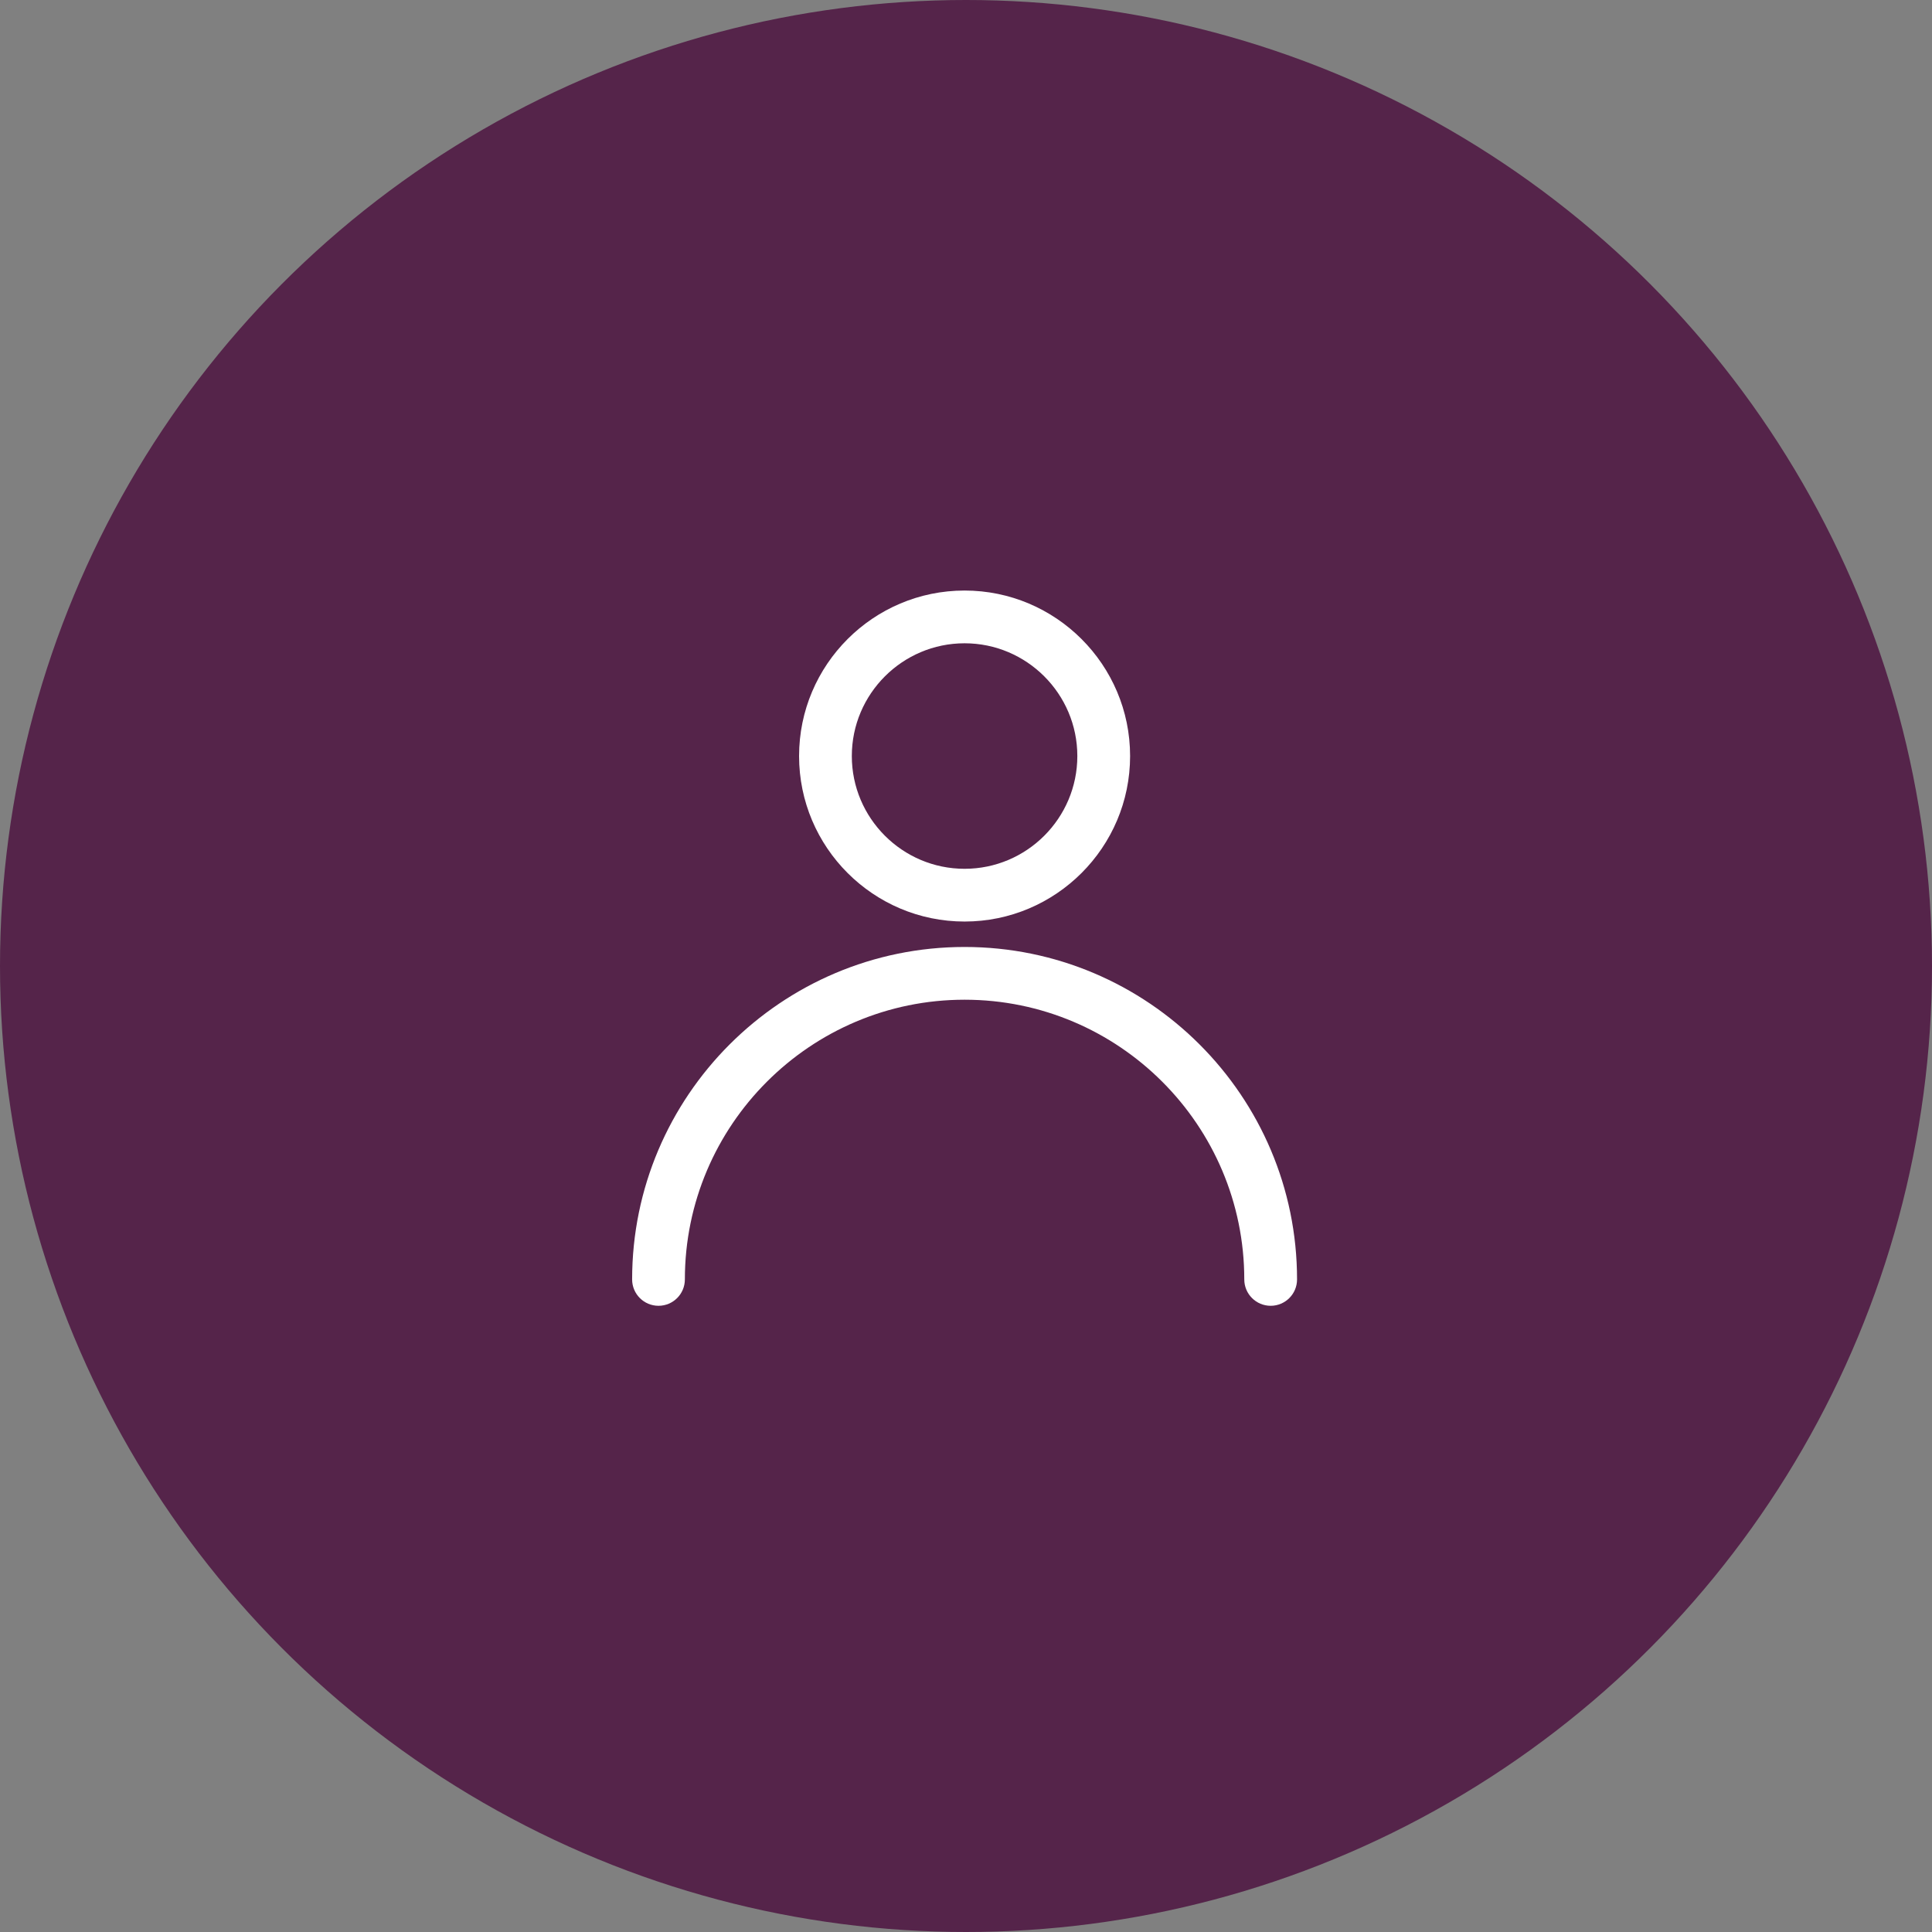 <?xml version="1.0" encoding="UTF-8"?>
<svg width="80px" height="80px" viewBox="0 0 80 80" version="1.1" xmlns="http://www.w3.org/2000/svg" xmlns:xlink="http://www.w3.org/1999/xlink">
    <rect x="0" y="0" width="80" height="80" fill="#808080" stroke="none"/>
    <title>avatar-cooperatextil</title>
    <g id="web_layout-evolution" stroke="none" stroke-width="1" fill="none" fill-rule="evenodd">
        <g id="serveis-copy" transform="translate(-89, -543)" fill-rule="nonzero">
            <g id="avatar-cooperatextil" transform="translate(89, 543)">
                <circle id="Oval" fill="#55244A" cx="40" cy="40" r="40"></circle>
                <path d="M39.941,39.212 C47.533,39.212 53.708,45.386 53.708,52.978 C53.708,53.581 53.219,54.07 52.616,54.07 C52.013,54.07 51.523,53.581 51.523,52.978 C51.523,46.592 46.328,41.396 39.941,41.396 C33.555,41.396 28.359,46.592 28.359,52.978 C28.359,53.581 27.87,54.07 27.267,54.07 C26.664,54.07 26.175,53.581 26.175,52.978 C26.175,45.387 32.35,39.212 39.941,39.212 Z M39.941,24.453 C43.72,24.453 46.795,27.527 46.795,31.306 C46.795,35.085 43.72,38.159 39.941,38.159 C36.162,38.159 33.088,35.085 33.088,31.306 C33.088,27.527 36.162,24.453 39.941,24.453 Z M39.941,26.637 C37.368,26.637 35.272,28.732 35.272,31.306 C35.272,33.88 37.368,35.975 39.941,35.975 C42.515,35.975 44.61,33.88 44.61,31.306 C44.61,28.732 42.515,26.637 39.941,26.637 Z" id="Combined-Shape" fill="#FFFFFF"></path>
            </g>
        </g>
    </g>
</svg>